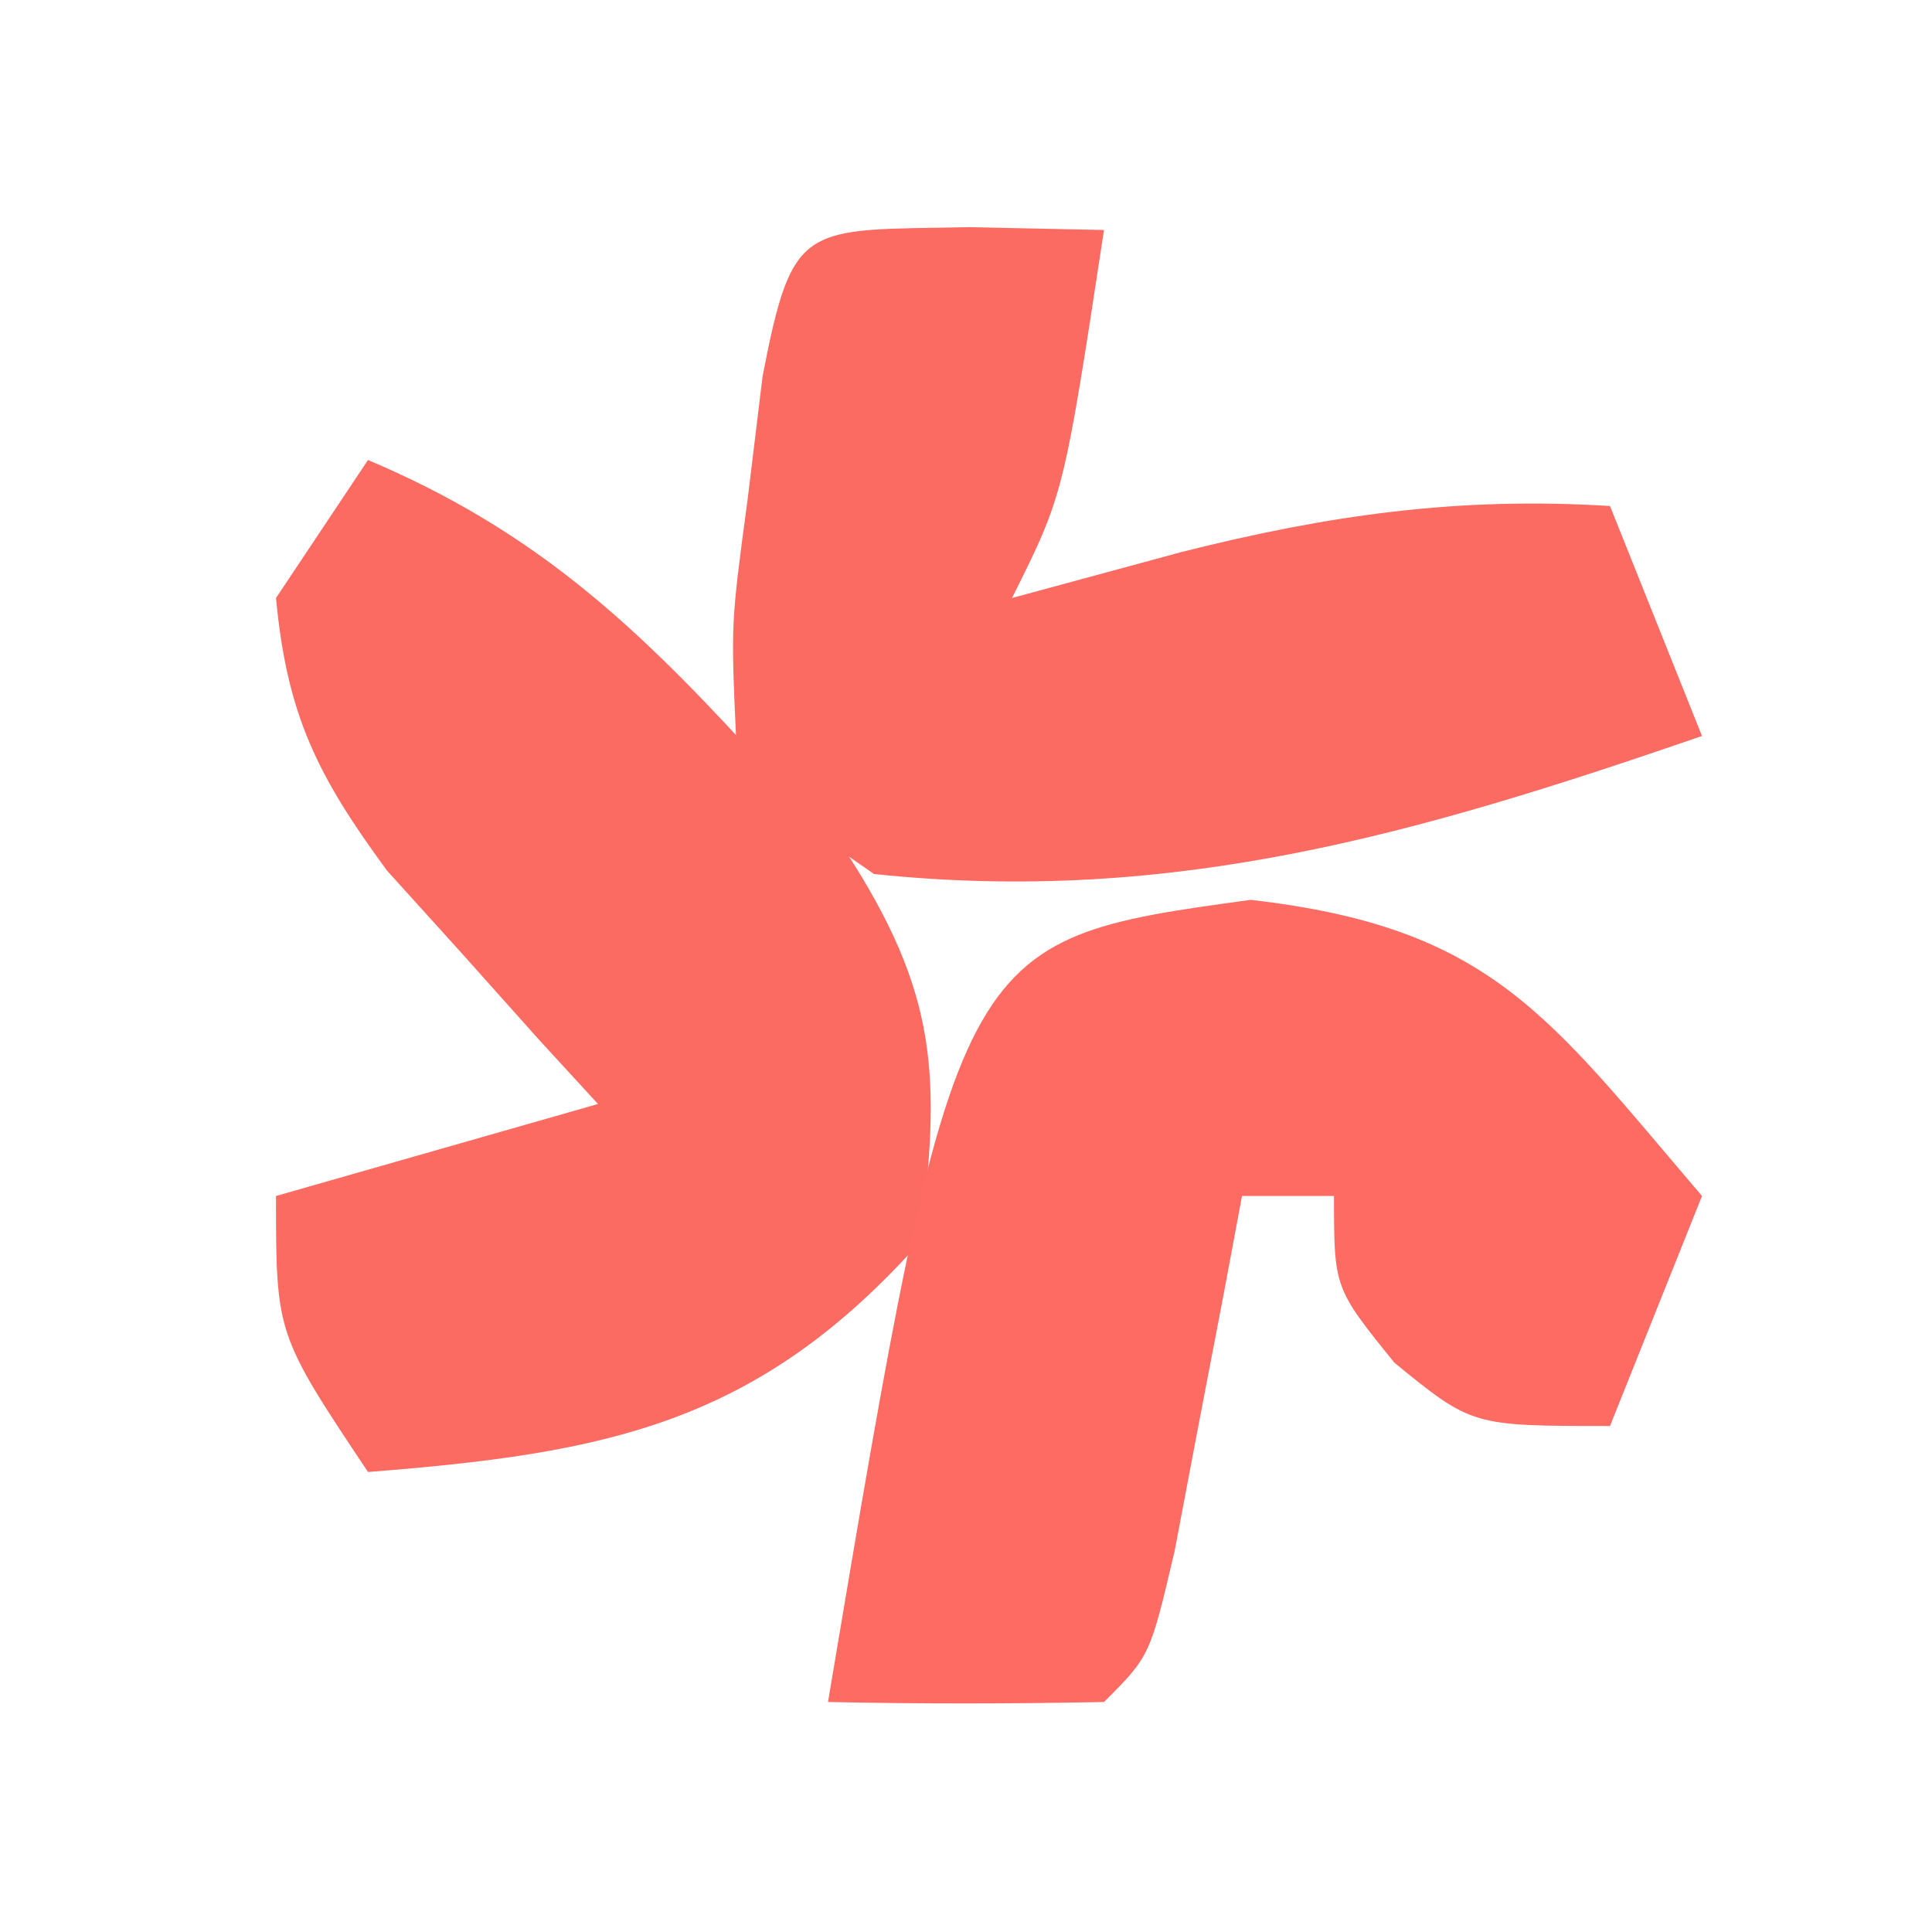 <?xml version="1.0" encoding="UTF-8"?>
<svg viewBox="-5 -5 42 42" version="1.1" xmlns="http://www.w3.org/2000/svg" width="48" height="48">
<path d="M0 0 C3.508 1.485 5.683 3.454 8.25 6.25 C8.956 6.998 9.663 7.745 10.391 8.516 C12.389 11.601 12.461 13.388 12 17 C8.466 20.962 5.18 21.594 0 22 C-2 19 -2 19 -2 16 C0.31 15.34 2.62 14.68 5 14 C4.578 13.541 4.157 13.082 3.723 12.609 C3.175 11.996 2.627 11.382 2.062 10.75 C1.517 10.147 0.972 9.543 0.41 8.922 C-1.103 6.86 -1.761 5.543 -2 3 C-1.34 2.01 -0.68 1.02 0 0 Z " fill="#FC6B62" transform="translate(3,5)"/>
<path d="M0 0 C5.233 0.6 6.456 2.509 9.812 6.438 C9.152 8.088 8.492 9.738 7.812 11.438 C4.812 11.438 4.812 11.438 3.125 10.062 C1.812 8.438 1.812 8.438 1.812 6.438 C1.153 6.438 0.492 6.438 -0.188 6.438 C-0.32 7.148 -0.453 7.858 -0.59 8.59 C-0.855 9.968 -0.855 9.968 -1.125 11.375 C-1.299 12.292 -1.473 13.208 -1.652 14.152 C-2.188 16.438 -2.188 16.438 -3.188 17.438 C-5.187 17.478 -7.188 17.48 -9.188 17.438 C-6.406 0.879 -6.406 0.879 0 0 Z " fill="#FD6B62" transform="translate(22.188,14.562)"/>
<path d="M0 0 C1.454 0.031 1.454 0.031 2.938 0.062 C2.062 5.812 2.062 5.812 0.938 8.062 C2.154 7.732 3.371 7.402 4.625 7.062 C7.81 6.259 10.635 5.856 13.938 6.062 C14.598 7.713 15.258 9.363 15.938 11.062 C9.802 13.175 4.451 14.748 -2.062 14.062 C-3.801 12.859 -3.801 12.859 -5.062 11.062 C-5.172 8.617 -5.172 8.617 -4.812 5.938 C-4.704 5.048 -4.596 4.159 -4.484 3.242 C-3.827 -0.154 -3.595 0.073 0 0 Z " fill="#FC6B62" transform="translate(16.062,-0.062)"/>
</svg>
